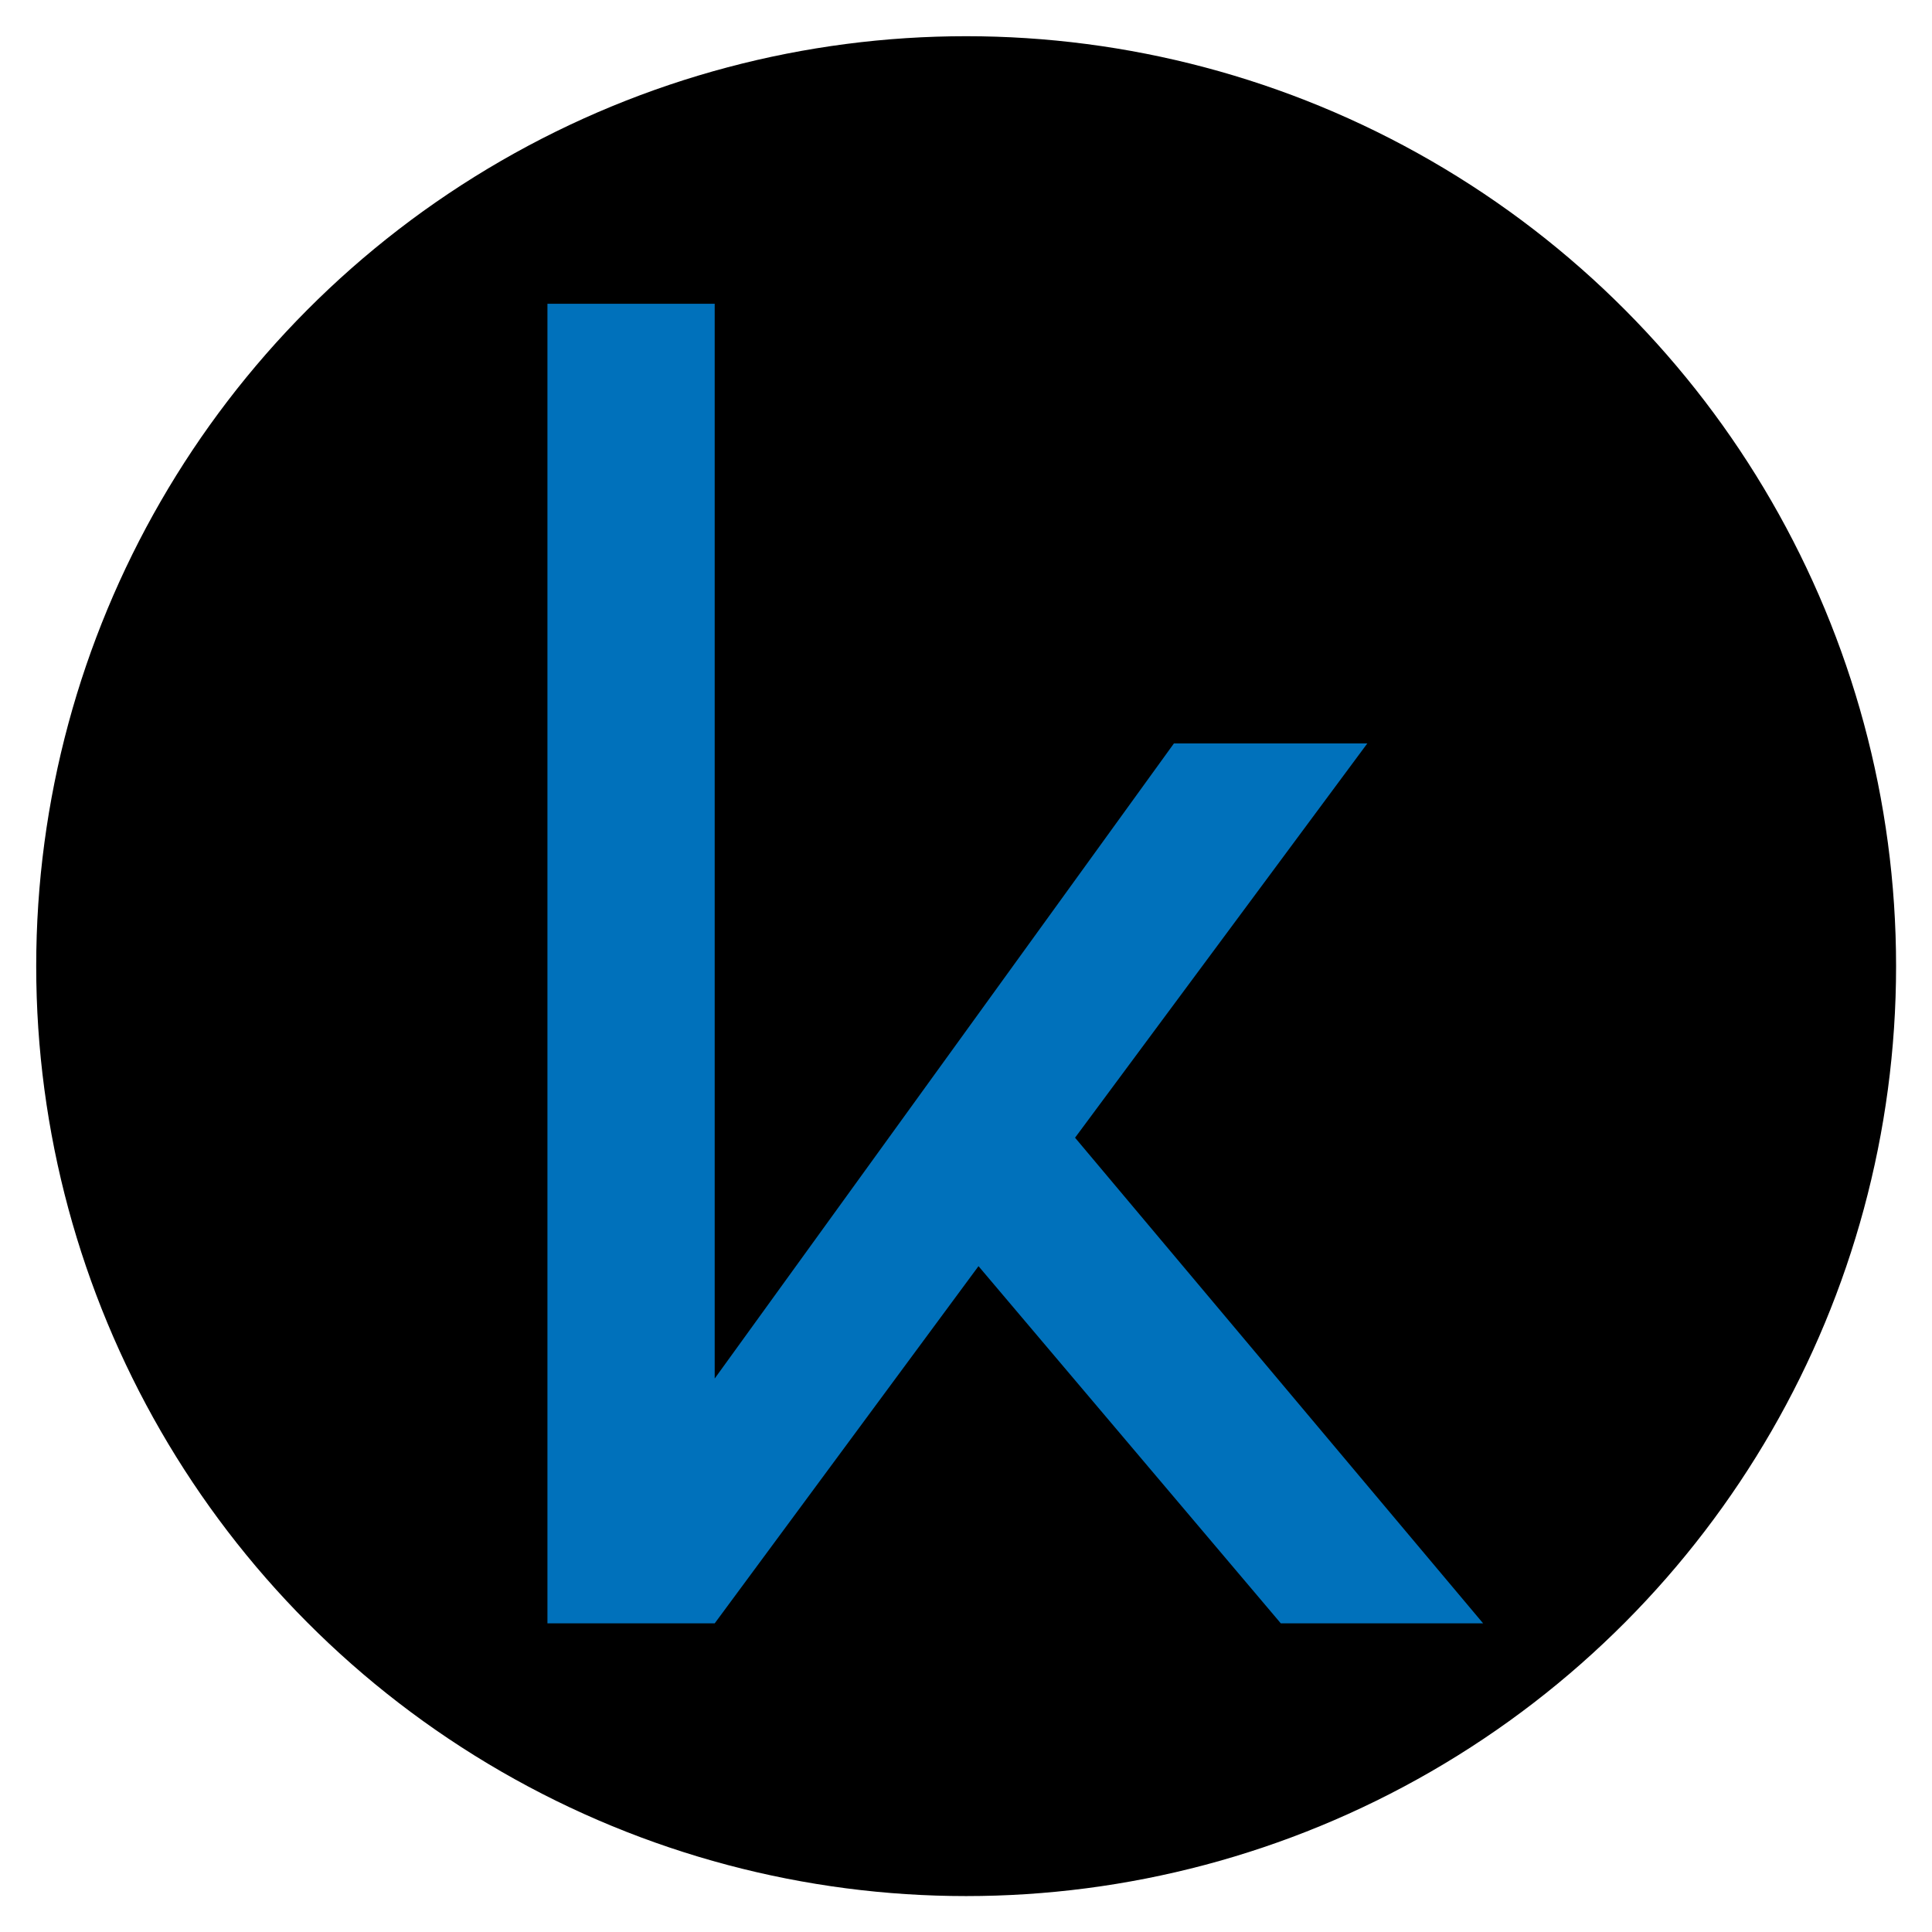 <?xml version="1.0" encoding="UTF-8"?>
<svg xmlns="http://www.w3.org/2000/svg" xmlns:xlink="http://www.w3.org/1999/xlink" version="1.1" id="Layer_1" x="0px" y="0px" viewBox="0 0 67.23 67.23" style="enable-background:new 0 0 67.23 67.23;" xml:space="preserve">
<style type="text/css">
	.st0{fill:#0071BB;}
</style>
<g>
	<g>
		<path d="M371.51,39.89c11.99,0,19.98-6.14,23.49-16.47h9.75c-3.61,15.11-15.69,24.76-33.24,24.76    c-21.35,0-35.48-14.04-35.48-35.09S350.17-22,371.51-22c17.54,0,29.63,9.65,33.24,24.76H395c-3.51-10.33-11.5-16.47-23.49-16.47    c-15.69,0-26.22,10.53-26.22,26.8C345.29,29.26,355.82,39.89,371.51,39.89z"></path>
		<path d="M421.9,23.9c0.2,9.26,6.63,15.79,16.57,15.79c7.89,0,13.26-4.29,15.01-10.92h9.45c-2.14,12.18-11.21,19.4-24.66,19.4    c-15.4,0-25.63-10.14-25.63-25.34c0-15.21,10.23-25.34,25.63-25.34c14.72,0,24.76,8.97,24.66,23.68v2.73H421.9z M453.29,16.79    c-1.46-7.12-6.92-11.4-14.91-11.4c-7.99,0-13.84,4.78-15.79,11.4H453.29z"></path>
		<path d="M480.29,47.2h-9.26V22.05c0-14.72,9.84-24.56,25.05-24.56c14.72,0,24.56,9.84,24.56,24.56V47.2h-9.36V21.27    c0-9.06-6.24-15.11-15.59-15.11c-9.06,0-15.4,6.14-15.4,15.11V47.2z"></path>
		<path d="M554.36-2.51c15.4,0,25.63,10.14,25.63,25.34c0,15.2-10.23,25.34-25.63,25.34c-15.4,0-25.63-10.14-25.63-25.34    C528.73,7.63,538.96-2.51,554.36-2.51z M554.36,39.5c9.84,0,16.37-6.73,16.37-16.67c0-9.94-6.53-16.67-16.37-16.67    c-9.84,0-16.37,6.73-16.37,16.67C537.99,32.77,544.52,39.5,554.36,39.5z"></path>
		<path d="M602.61-12.55V47.2h-9.16v-59.75H568.3v-8.48h59.45v8.48H602.61z"></path>
		<path d="M625.32,23.9c0.2,9.26,6.63,15.79,16.57,15.79c7.89,0,13.26-4.29,15.01-10.92h9.45c-2.14,12.18-11.21,19.4-24.66,19.4    c-15.4,0-25.63-10.14-25.63-25.34c0-15.21,10.23-25.34,25.63-25.34c14.72,0,24.76,8.97,24.66,23.68v2.73H625.32z M656.71,16.79    c-1.46-7.12-6.92-11.4-14.91-11.4s-13.84,4.78-15.79,11.4H656.71z"></path>
		<path class="st0" d="M674.45-25.9h9.26v59.55l25.44-35.19h10.72L703.69,20.3l22.61,26.9h-11.21l-16.76-19.79L683.71,47.2h-9.26    V-25.9z"></path>
		<path d="M751.06-2.51c15.4,0,25.63,10.14,25.63,25.34V47.2h-9.26v-9.65l-0.97,0.1v0.88c0,3.9-5.85,9.65-17.35,9.65    c-14.04,0-23.68-9.84-23.68-24.76C725.43,7.63,735.56-2.51,751.06-2.51z M750.77,39.5c12.09,0,16.57-6.82,16.57-16.67    c0-10.23-6.24-16.67-16.28-16.67c-9.84,0-16.37,6.73-16.37,16.67C734.68,33.07,740.73,39.5,750.77,39.5z"></path>
	</g>
	<g>
		<path d="M379.78,80.63v0.24c0,3-0.76,5.52-4.32,5.52c-3.39,0-4.22-2.35-4.22-5.87v-6.74c0-2.94,1.07-5.31,4.37-5.31    c3.55,0,4.17,2.61,4.17,4.92v0.7h-2.41v-0.6c0-1.58-0.26-2.94-1.81-2.94c-1.35,0-1.88,1.01-1.88,3.07v7.45    c0,1.57,0.3,3.22,1.84,3.22c1.37,0,1.84-0.92,1.84-3.12v-0.55H379.78z"></path>
		<path d="M392.79,77.93v2.84c0,1.73,0.34,3.53,2.06,3.53c1.65,0,1.95-1.34,1.95-3v-0.14h2.38v0.12c0,2.01-0.47,5.11-4.32,5.11    c-3.63,0-4.45-2.38-4.45-5.91v-6.47c0-2.63,0.92-5.54,4.49-5.54c3.35,0,4.33,2.48,4.33,5.54c0,0.95,0,2.93,0,3.91H392.79z     M396.88,75.95v-2.17c0-1.62-0.26-3.21-2-3.21c-1.64,0-2.07,1.36-2.07,3.23v2.15H396.88z"></path>
		<path d="M410.32,74.04c0-3.49,0-4.43-0.03-5.29h2.31c0.05,0.39,0.1,1,0.1,1.74c0.51-1.27,1.54-2.01,3.18-2.01    c1.9,0,3.42,1.09,3.42,4.28v13.37h-2.43V73.23c0-1.68-0.56-2.53-1.82-2.53c-1.45,0-2.31,0.72-2.31,4.01v11.42h-2.43V74.04z"></path>
		<path d="M439.59,73.68v7.27c0,3.77-1.78,5.45-4.57,5.45c-2.82,0-4.49-1.65-4.49-5.35v-7.42c0-3.34,1.76-5.14,4.59-5.14    C438.04,68.47,439.59,70.38,439.59,73.68z M432.97,73.6v7.51c0,1.89,0.64,3.11,2.09,3.11c1.35,0,2.08-0.93,2.08-3.14v-7.5    c0-1.71-0.57-2.95-2.08-2.95C433.6,70.64,432.97,71.71,432.97,73.6z"></path>
		<path d="M459.35,85.76c0,3.52-0.39,6.49-4.74,6.49c-3.62,0-4.3-2.44-4.3-4.32v-0.09h2.44v0.11c0,0.86,0.32,2.24,1.99,2.24    c1.79,0,2.18-1.34,2.18-3.84v-2.23c-0.46,1.18-1.4,1.81-2.94,1.81c-2.65,0-3.68-1.94-3.68-5.32v-6.98c0-3.06,1.32-5.16,4.03-5.16    c1.78,0,2.59,0.91,2.84,1.79c0-0.49,0.08-1.15,0.13-1.51h2.1c-0.03,0.96-0.07,2.52-0.07,4.57V85.76z M452.76,73.77v6.65    c0,2.23,0.58,3.33,1.9,3.33c1.98,0,2.29-1.98,2.29-4.32v-5.13c0-2-0.21-3.6-2.07-3.6C453.39,70.7,452.76,71.79,452.76,73.77z"></path>
		<path d="M471.08,74.66c0-2.8,0.02-4.37-0.03-5.91h2.31c0.03,0.46,0.08,1.55,0.08,2.71c0.64-2.14,2.14-2.91,3.66-2.95v3    c-2.15,0.02-3.6,1.26-3.6,4.4v10.21h-2.43V74.66z"></path>
		<path d="M495.25,83.11c0,1.19,0.02,2.49,0.07,3.01h-2.25c-0.09-0.42-0.17-1.12-0.18-1.41c-0.56,1.28-1.63,1.68-2.84,1.68    c-2.51,0-3.51-2.23-3.51-4.91v-0.31c0-3.93,2.44-5.32,5.53-5.32c0.24,0,0.45,0,0.75,0v-2.75c0-1.57-0.27-2.57-1.63-2.57    c-1.35,0-1.72,1.03-1.72,2.39v0.46h-2.39v-0.43c0-2.43,0.95-4.49,4.19-4.49c3.03,0,3.98,1.89,3.98,4.46V83.11z M492.87,77.79    c-0.21,0-0.63,0-0.85,0c-1.97,0-3.14,0.82-3.14,3.33v0.29c0,1.55,0.48,2.8,1.84,2.8c1.6,0,2.15-1.28,2.15-3.88V77.79z"></path>
		<path d="M507.21,86.12V70.9h-1.84v-2.15h1.84V66.3c0-2.12,0.8-4.14,3.56-4.14c0.42,0,0.89,0.03,1.16,0.12v2.22    c-0.29-0.05-0.5-0.07-0.78-0.07c-1.24,0-1.51,0.83-1.51,2.14v2.17h2.23v2.15h-2.23v15.22H507.21z"></path>
		<path d="M522.04,68.75h2.43v17.37h-2.43V68.75z M522.06,62.32h2.43v3.52h-2.43V62.32z"></path>
		<path d="M543.99,83.11c0,1.19,0.02,2.49,0.07,3.01h-2.25c-0.09-0.42-0.17-1.12-0.18-1.41c-0.56,1.28-1.63,1.68-2.84,1.68    c-2.51,0-3.51-2.23-3.51-4.91v-0.31c0-3.93,2.44-5.32,5.53-5.32c0.24,0,0.45,0,0.75,0v-2.75c0-1.57-0.27-2.57-1.63-2.57    c-1.35,0-1.72,1.03-1.72,2.39v0.46h-2.39v-0.43c0-2.43,0.95-4.49,4.19-4.49c3.03,0,3.98,1.89,3.98,4.46V83.11z M541.62,77.79    c-0.21,0-0.63,0-0.85,0c-1.97,0-3.14,0.82-3.14,3.33v0.29c0,1.55,0.48,2.8,1.84,2.8c1.6,0,2.15-1.28,2.15-3.88V77.79z"></path>
		<path d="M581.29,72.3l-3.43,8.96c-1.34,3.43-2.8,5.08-5.27,5.08c-3.21,0-4.38-2.57-4.38-6.01c0-3.69,1.3-5.01,4.07-7.36    c2.08-1.76,2.62-2.77,2.62-5.16c0-1.63-0.26-2.75-1.55-2.75c-1.16,0-1.59,1.2-1.59,2.79c0,2.14,0.14,2.96,1.28,4.92l7.92,13.33    h-2.72l-6.95-11.64c-1.41-2.35-1.82-3.68-1.82-6.42c0-3.03,1.27-5.01,3.88-5.01c2.65,0,3.78,1.72,3.78,4.7    c0,3.23-0.92,4.55-3.76,6.89c-2.24,1.88-2.77,2.87-2.77,5.53c0,2.51,0.75,3.79,2.26,3.79c1.4,0,2.05-0.93,2.93-3.25l3.15-8.4    H581.29z"></path>
		<path d="M613.05,80.63v0.24c0,3-0.76,5.52-4.32,5.52c-3.39,0-4.22-2.35-4.22-5.87v-6.74c0-2.94,1.07-5.31,4.37-5.31    c3.55,0,4.17,2.61,4.17,4.92v0.7h-2.41v-0.6c0-1.58-0.26-2.94-1.81-2.94c-1.35,0-1.88,1.01-1.88,3.07v7.45    c0,1.57,0.3,3.22,1.84,3.22c1.37,0,1.84-0.92,1.84-3.12v-0.55H613.05z"></path>
		<path d="M632.74,73.68v7.27c0,3.77-1.78,5.45-4.57,5.45c-2.82,0-4.49-1.65-4.49-5.35v-7.42c0-3.34,1.76-5.14,4.59-5.14    C631.19,68.47,632.74,70.38,632.74,73.68z M626.13,73.6v7.51c0,1.89,0.64,3.11,2.09,3.11c1.35,0,2.08-0.93,2.08-3.14v-7.5    c0-1.71-0.57-2.95-2.08-2.95C626.75,70.64,626.13,71.71,626.13,73.6z"></path>
		<path d="M643.97,74.04c0-3.49,0-4.43-0.03-5.29h2.31c0.05,0.39,0.1,1,0.1,1.74c0.51-1.27,1.55-2.01,3.18-2.01    c1.9,0,3.42,1.09,3.42,4.28v13.37h-2.42V73.23c0-1.68-0.56-2.53-1.82-2.53c-1.45,0-2.31,0.72-2.31,4.01v11.42h-2.43V74.04z"></path>
		<path d="M672.72,80.63v0.24c0,3-0.76,5.52-4.32,5.52c-3.39,0-4.22-2.35-4.22-5.87v-6.74c0-2.94,1.07-5.31,4.37-5.31    c3.55,0,4.17,2.61,4.17,4.92v0.7h-2.41v-0.6c0-1.58-0.26-2.94-1.81-2.94c-1.35,0-1.88,1.01-1.88,3.07v7.45    c0,1.57,0.3,3.22,1.84,3.22c1.37,0,1.84-0.92,1.84-3.12v-0.55H672.72z"></path>
		<path d="M685.73,77.93v2.84c0,1.73,0.34,3.53,2.06,3.53c1.65,0,1.95-1.34,1.95-3v-0.14h2.38v0.12c0,2.01-0.47,5.11-4.32,5.11    c-3.63,0-4.45-2.38-4.45-5.91v-6.47c0-2.63,0.92-5.54,4.49-5.54c3.35,0,4.33,2.48,4.33,5.54c0,0.95,0,2.93,0,3.91H685.73z     M689.82,75.95v-2.17c0-1.62-0.26-3.21-2-3.21c-1.64,0-2.07,1.36-2.07,3.23v2.15H689.82z"></path>
		<path d="M703.26,68.75h2.43v17.37h-2.43V68.75z M703.27,62.32h2.43v3.52h-2.43V62.32z"></path>
		<path d="M715.81,68.75h1.99v-4.27h2.41v4.27h2.45v2.15h-2.45v11.66c0,0.89,0.16,1.75,1.25,1.75c0.33,0,0.84-0.03,1.09-0.1v1.88    c-0.52,0.21-1.29,0.26-1.88,0.26c-1.68,0-2.87-0.7-2.87-3.35V70.9h-1.99V68.75z"></path>
		<path d="M741.5,73.68v7.27c0,3.77-1.78,5.45-4.57,5.45c-2.82,0-4.49-1.65-4.49-5.35v-7.42c0-3.34,1.76-5.14,4.59-5.14    C739.95,68.47,741.5,70.38,741.5,73.68z M734.88,73.6v7.51c0,1.89,0.64,3.11,2.09,3.11c1.35,0,2.08-0.93,2.08-3.14v-7.5    c0-1.71-0.57-2.95-2.08-2.95C735.51,70.64,734.88,71.71,734.88,73.6z"></path>
	</g>
	<g>
		<path d="M767.83-23.58c4.16,0,6.91,2.76,6.91,6.91s-2.75,6.94-6.91,6.94c-4.16,0-6.91-2.78-6.91-6.94S763.67-23.58,767.83-23.58z     M767.83-11.11c3.38,0,5.46-2.29,5.46-5.56c0-3.27-2.08-5.54-5.46-5.54c-3.38,0-5.46,2.26-5.46,5.54    C762.37-13.4,764.45-11.11,767.83-11.11z M766.24-15.21v1.69h-1.48v-4.34c0-1.74,1.17-2.81,3.09-2.81c1.82,0,3.04,1.01,3.04,2.57    c0,1.25-0.67,2.05-1.79,2.05v0.13c0.47,0,0.99,0.47,1.2,0.83l1.01,1.56h-1.72l-0.78-1.17c-0.23-0.36-0.57-0.52-1.07-0.52H766.24z     M767.75-16.59c1.14,0,1.66-0.49,1.66-1.46c0-0.86-0.55-1.3-1.56-1.3c-1.09,0-1.61,0.49-1.61,1.56v1.2H767.75z"></path>
	</g>
</g>
<g>
	<circle cx="33.62" cy="33.62" r="32.36"></circle>
	<g>
		<path class="st0" d="M19.05,10.57h5.82v37.4l15.98-22.1h6.73L37.41,39.59l14.2,16.9h-7.04L34.05,44.06l-9.18,12.43h-5.82V10.57z"></path>
	</g>
</g>
</svg>
